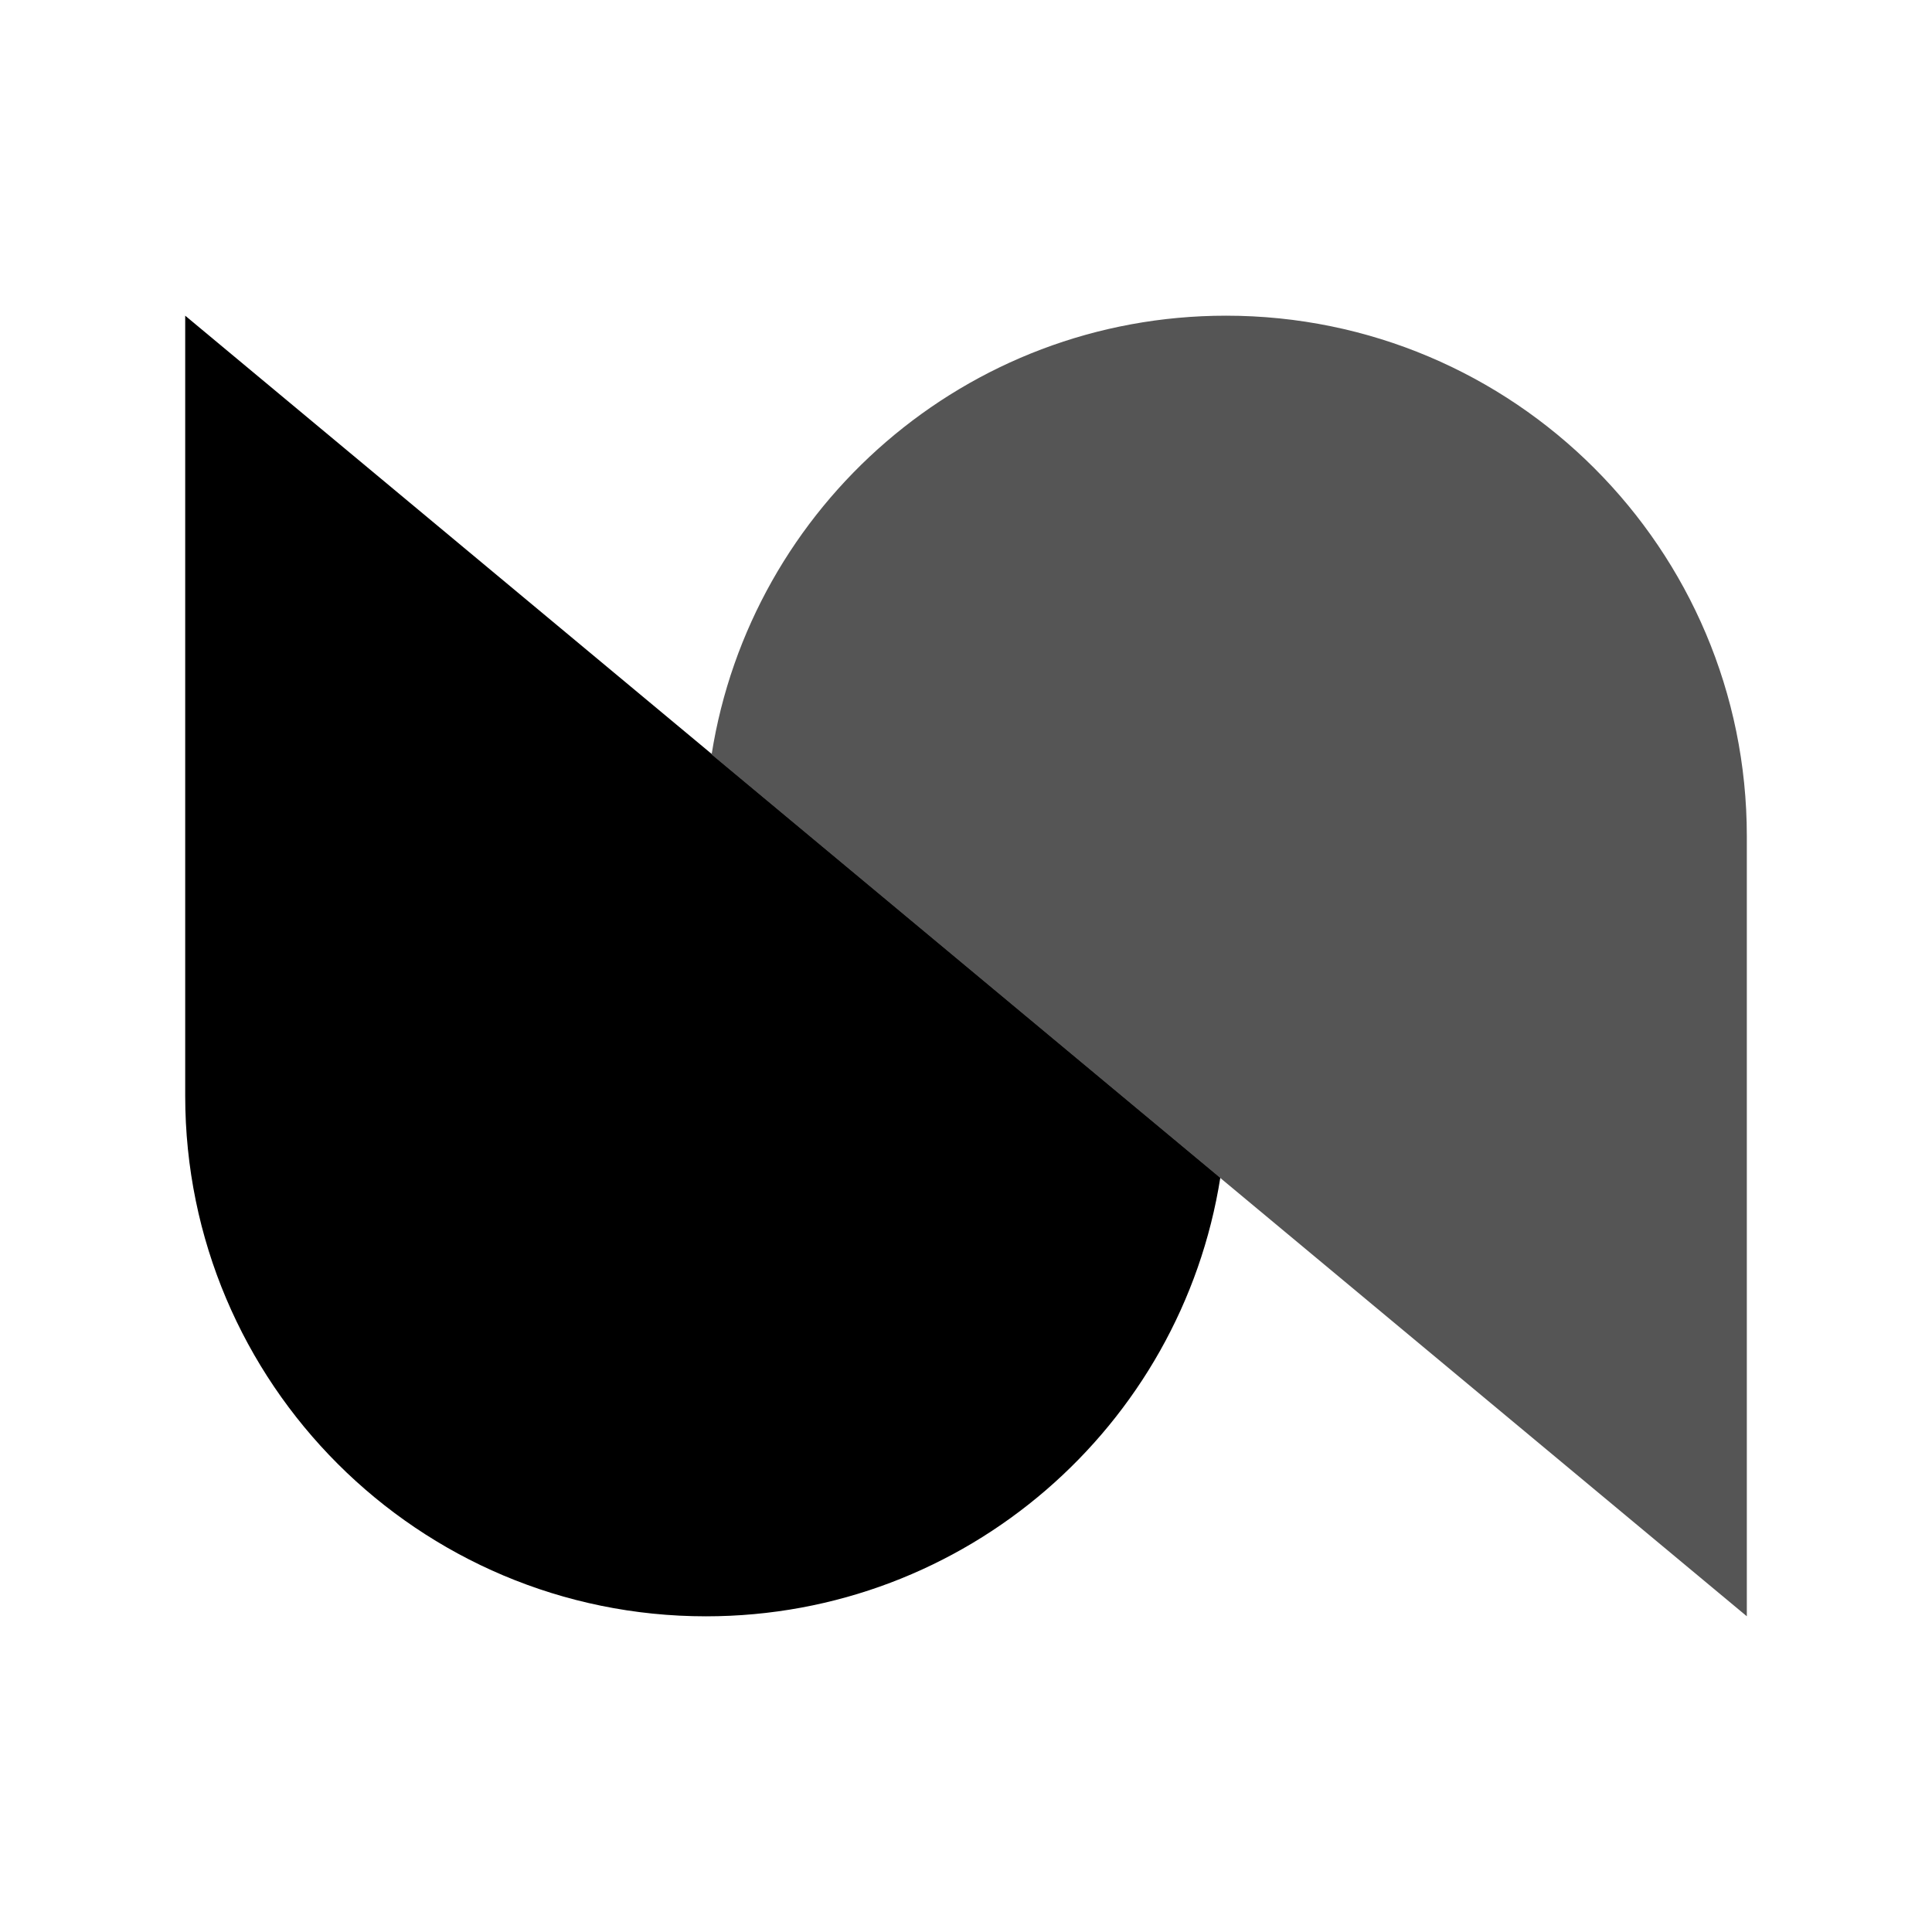 <svg width="459" height="459" viewBox="0 0 459 459" fill="none" xmlns="http://www.w3.org/2000/svg">
<path d="M44 75L289.929 279.728C280.62 338.812 229.459 384 167.727 384C99.395 384 44 328.635 44 260.34V75Z" fill="black"/>
<path d="M291.28 75C359.614 75.001 415.007 130.37 415.007 198.668V383.992L169.062 179.257C178.38 120.179 229.551 75 291.28 75Z" fill="#555555"/>
</svg>
